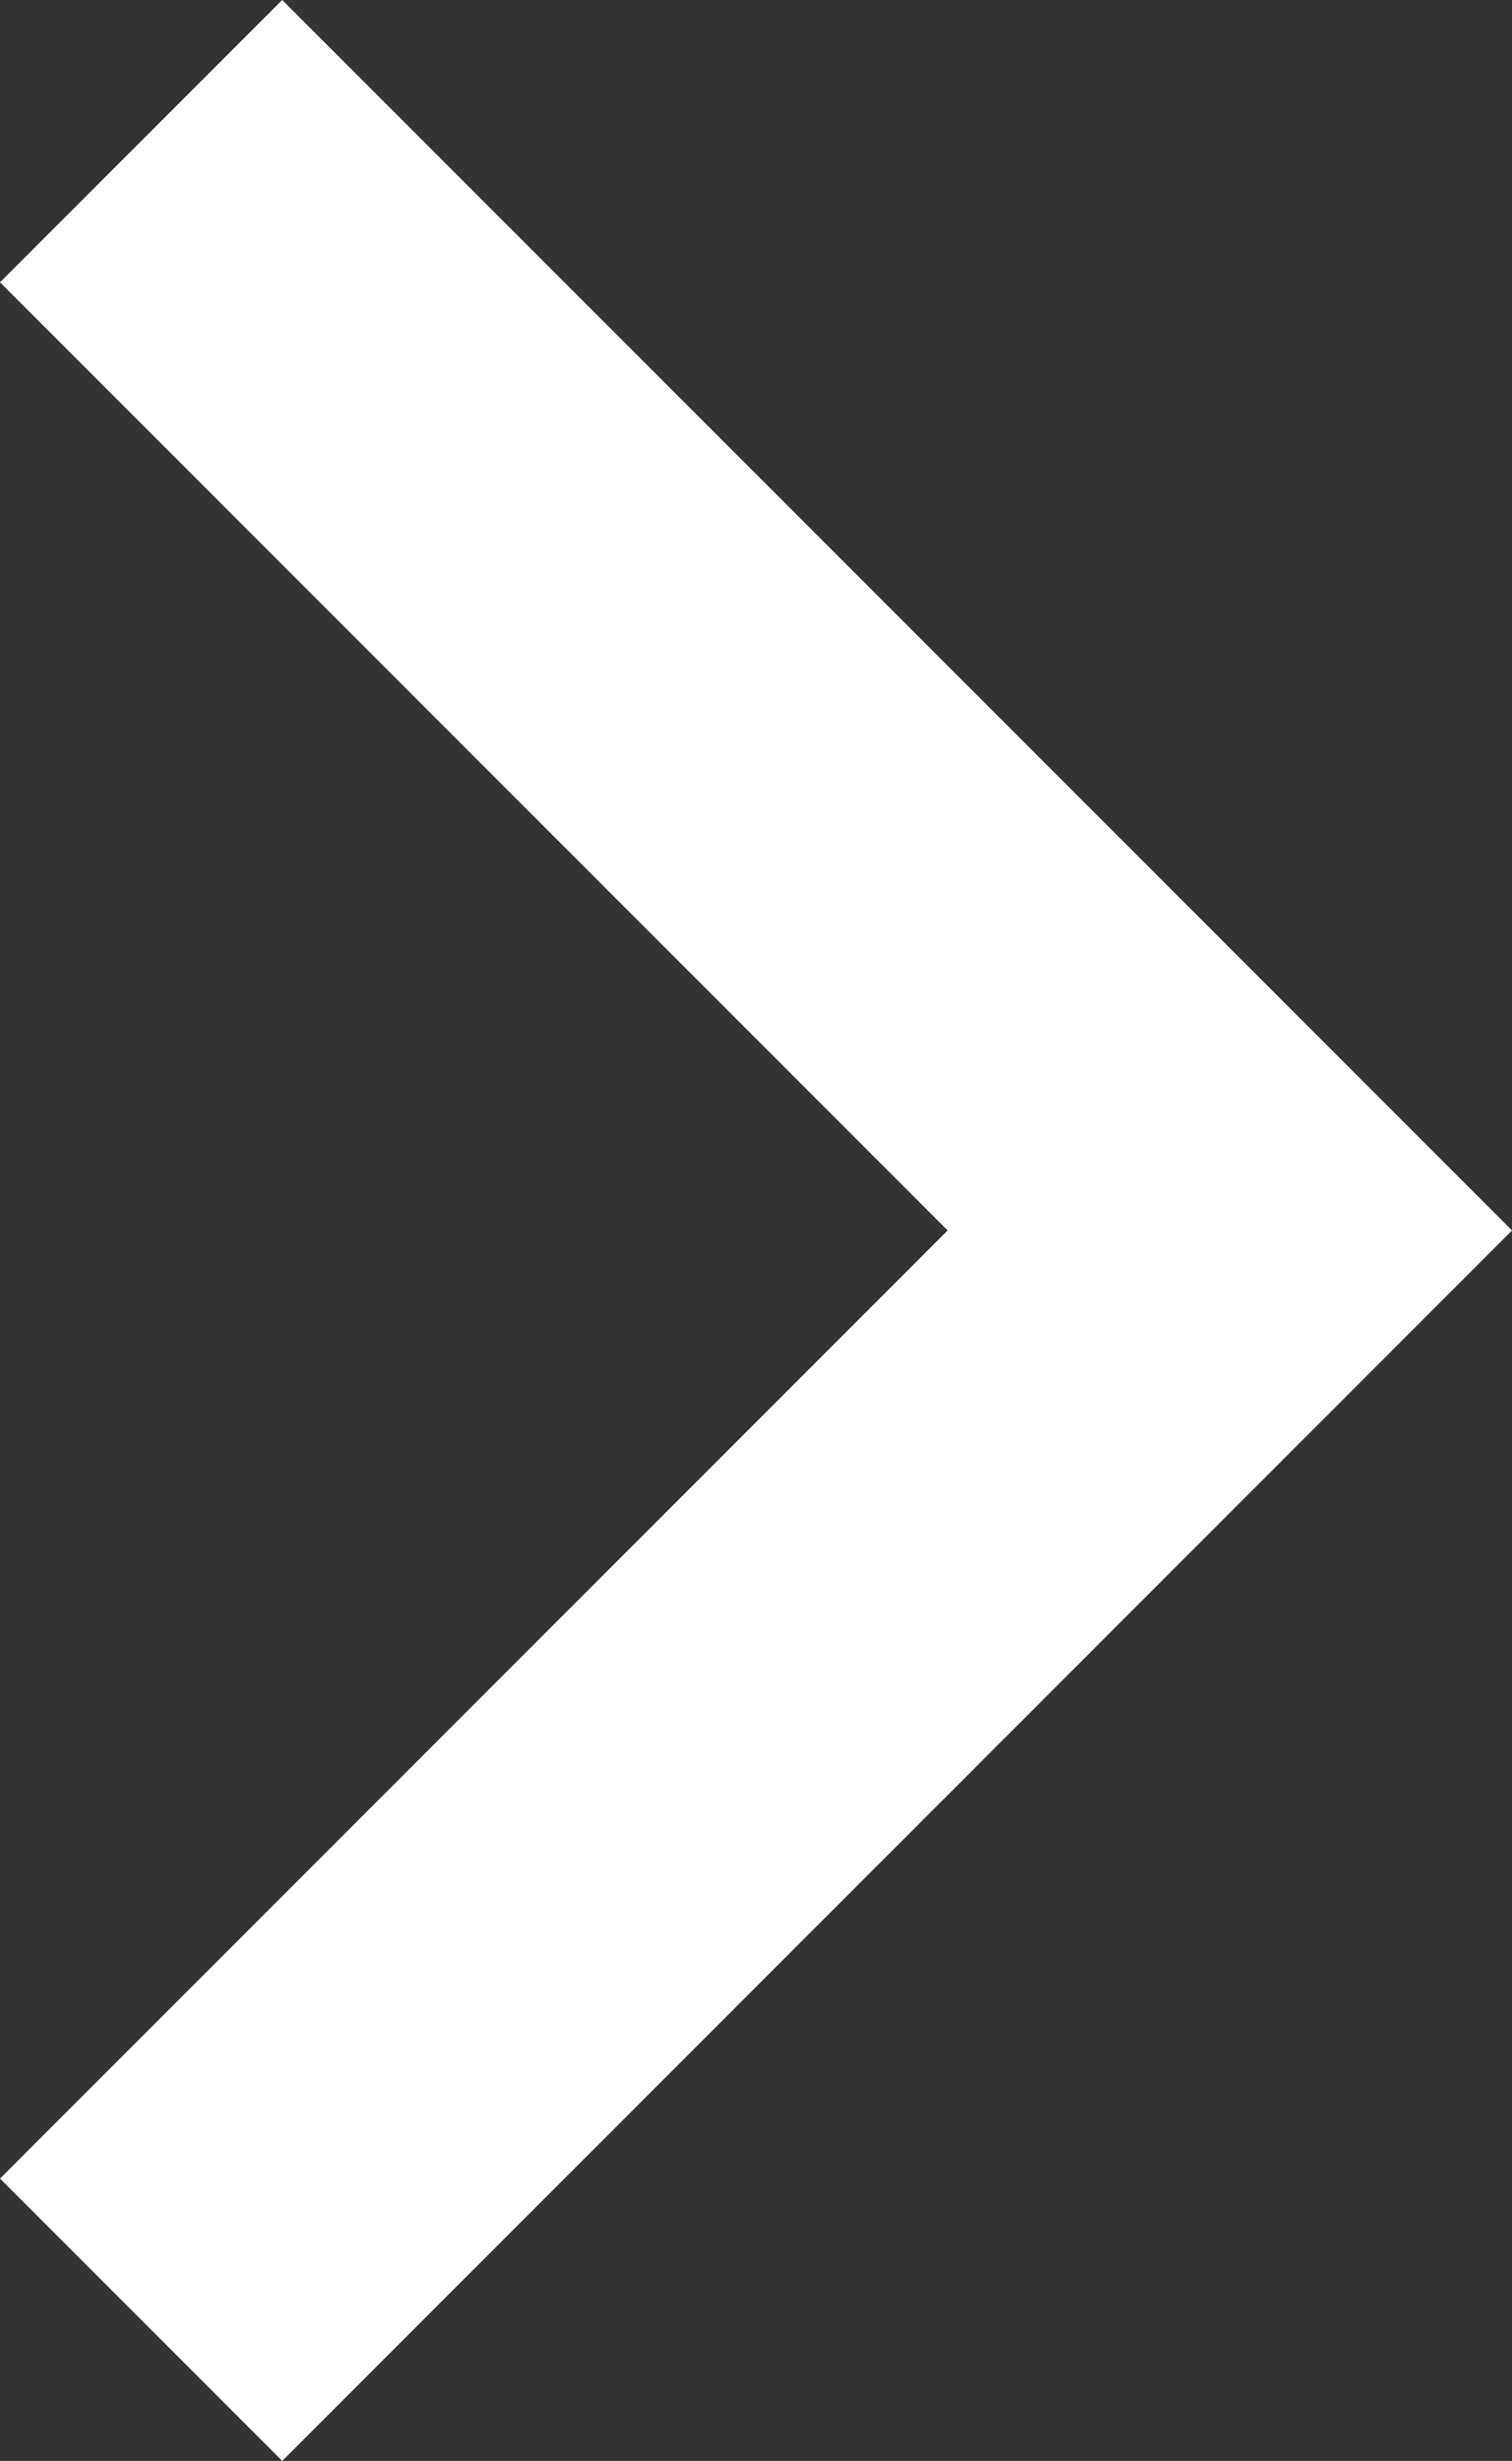 <svg xmlns="http://www.w3.org/2000/svg" width="37.887" height="61.633" viewBox="0 0 37.887 61.633">
  <rect x="0" y="0" width="37.887" height="61.633" fill="#333333" stroke="none"/>
  <path id="Path_815" data-name="Path 815" d="M-1674.281,298l-27.281,27.281,27.281,27.281" transform="translate(-1670.745 356.097) rotate(180)" fill="none" stroke="#fff" stroke-width="10"/>
</svg>
